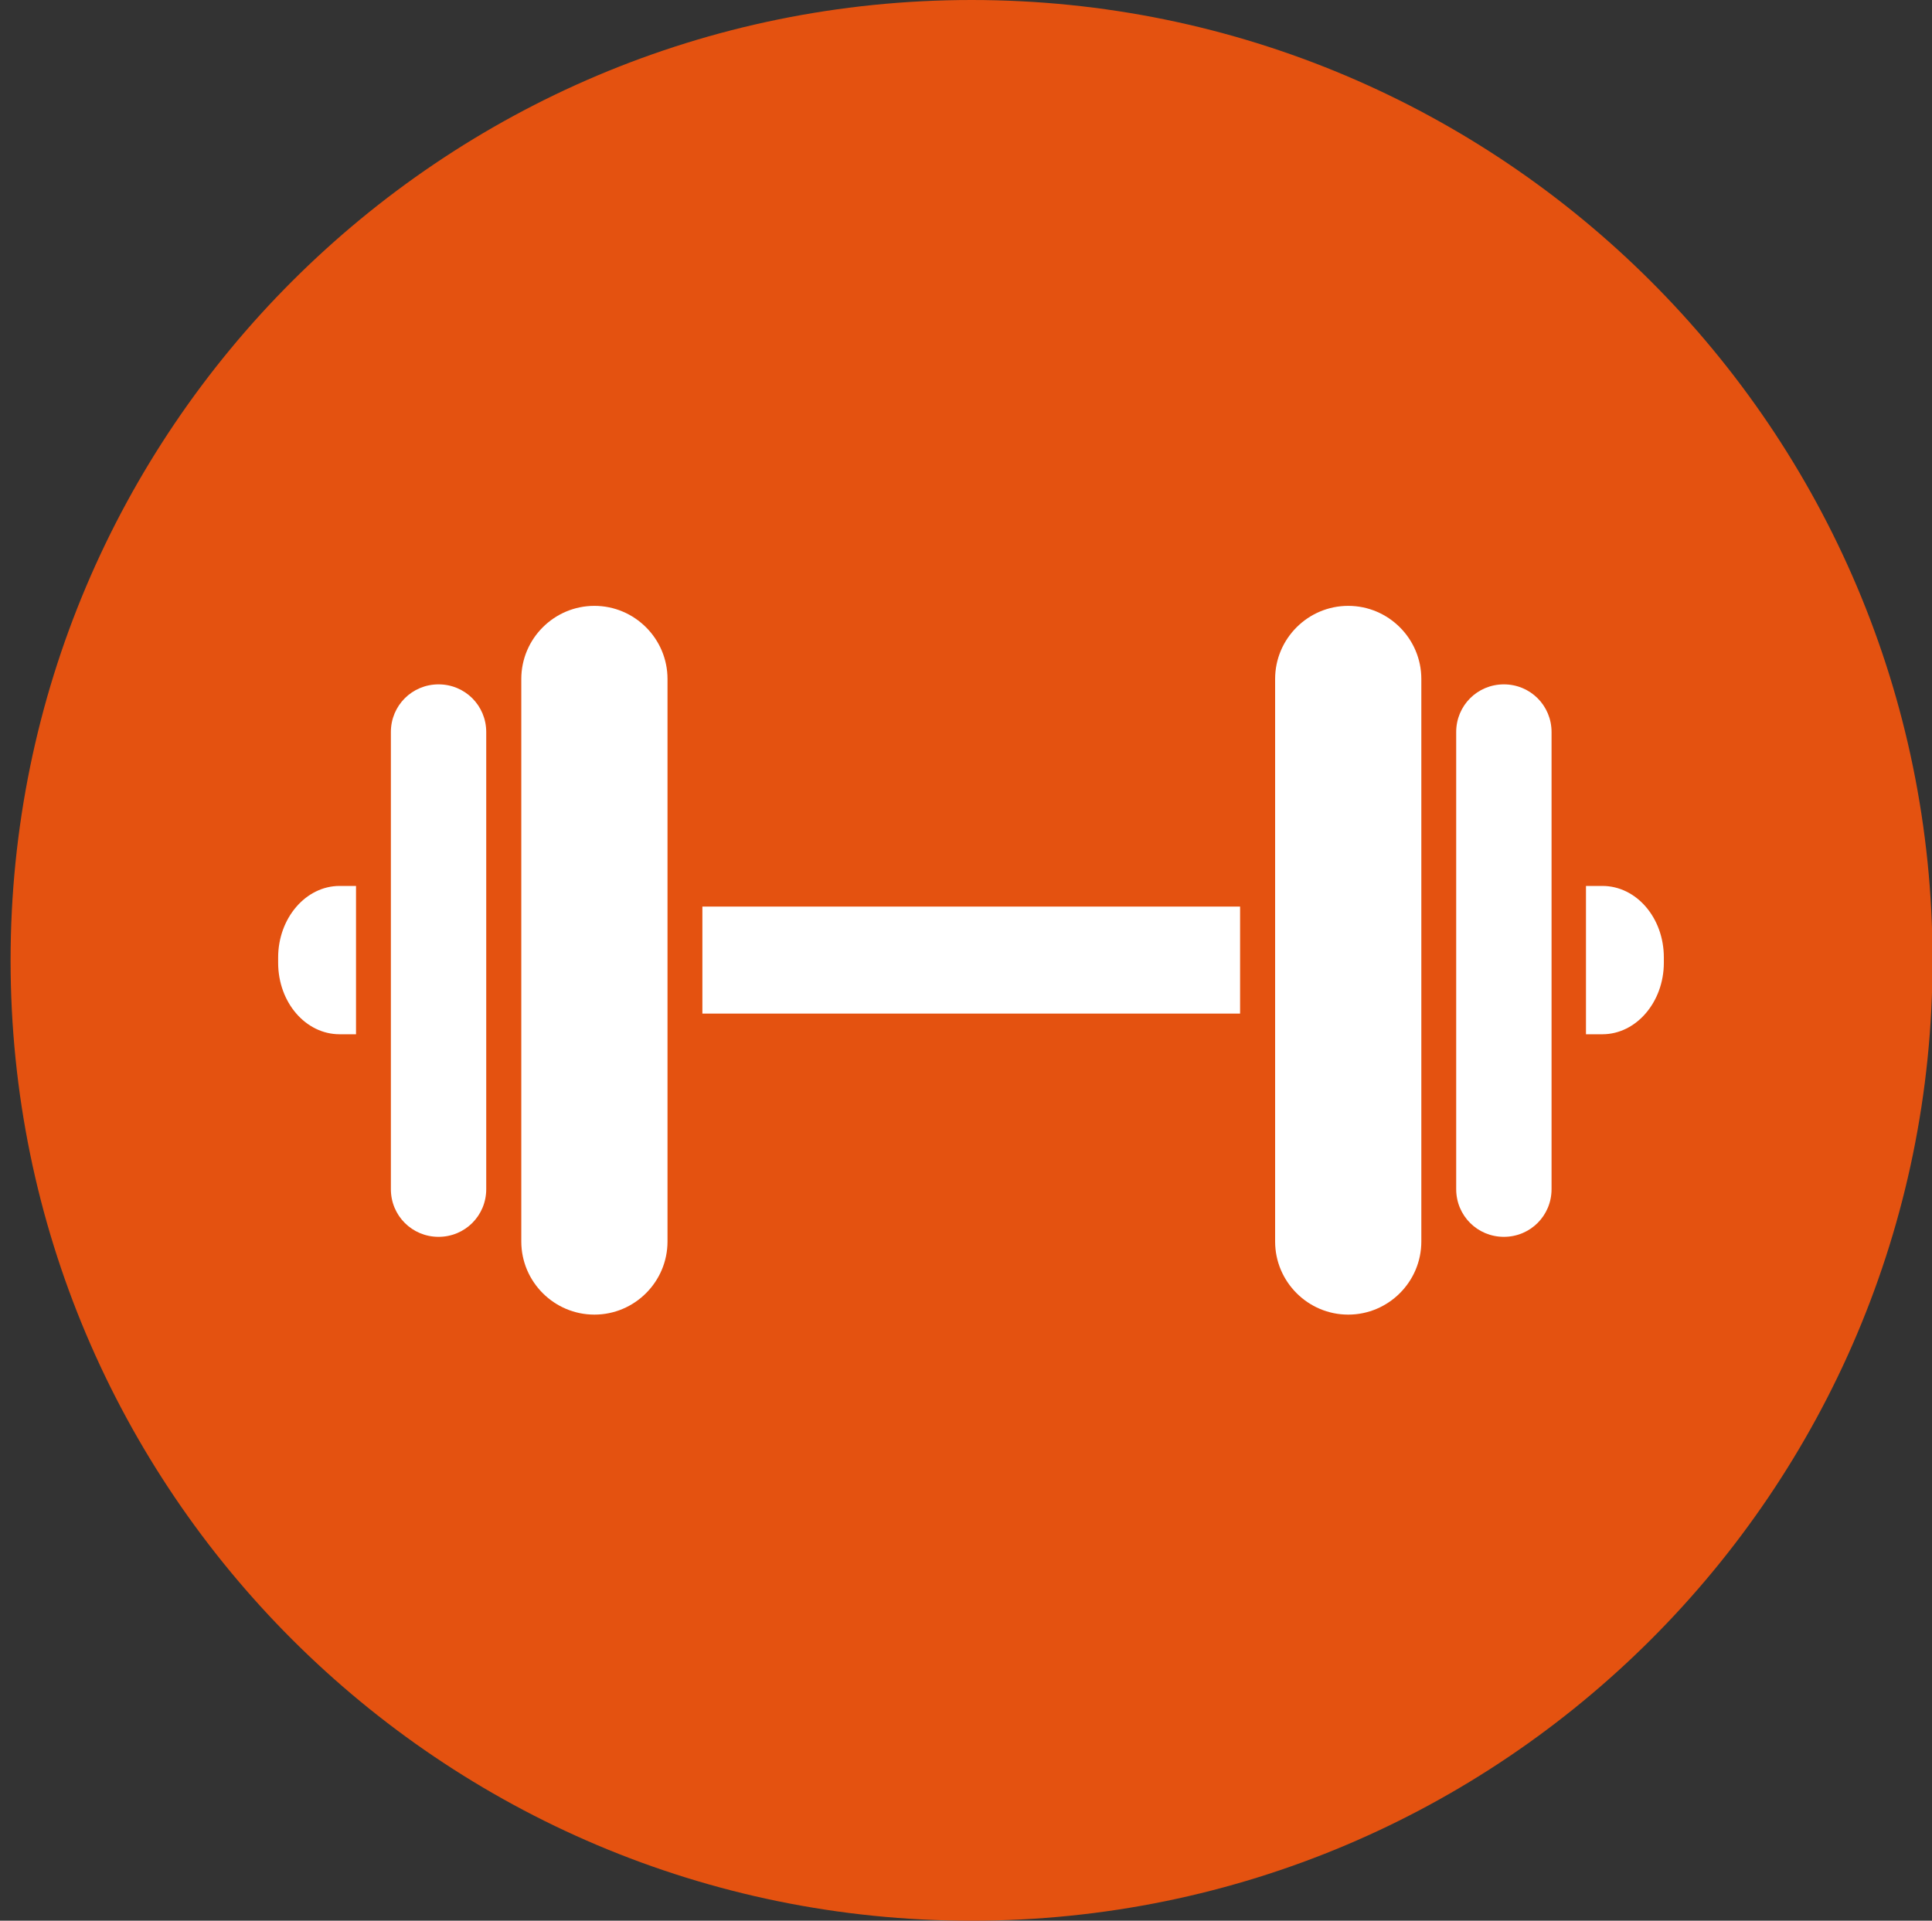 <svg width="174" height="173" viewBox="0 0 174 173" fill="none" xmlns="http://www.w3.org/2000/svg">
<rect x="0" y="0" width="174" height="173" fill="#333333" stroke="none"/>
<g clip-path="url(#clip0_6827_162)">
<path d="M87.501 0C39.694 0 0.953 38.741 0.953 86.5C0.953 134.259 39.694 173 87.501 173C135.307 173 174.049 134.259 174.049 86.5C174.049 38.741 135.26 0 87.501 0Z" fill="#E45210"/>
<path d="M25.051 86.238V86.715C25.051 90.293 27.532 93.156 30.585 93.156H32.064V79.797H30.585C27.532 79.797 25.051 82.707 25.051 86.238Z" fill="white"/>
<path d="M111.684 81.656H63.258V91.294H111.684V81.656Z" fill="white"/>
<path d="M53.533 54.57C49.907 54.57 46.949 57.528 46.949 61.154V111.823C46.949 115.45 49.907 118.408 53.533 118.408C57.159 118.408 60.117 115.45 60.117 111.823V61.154C60.117 57.528 57.159 54.57 53.533 54.57Z" fill="white"/>
<path d="M39.497 61.641C37.112 61.641 35.203 63.549 35.203 65.935V107.109C35.203 109.495 37.112 111.403 39.497 111.403C41.883 111.403 43.791 109.495 43.791 107.109V65.935C43.791 63.549 41.883 61.641 39.497 61.641Z" fill="white"/>
<path d="M144.315 79.797H142.836V93.156H144.315C147.368 93.156 149.849 90.246 149.849 86.715V86.238C149.849 82.659 147.368 79.797 144.315 79.797Z" fill="white"/>
<path d="M121.424 54.57C117.798 54.57 114.84 57.528 114.84 61.154V111.823C114.84 115.45 117.798 118.408 121.424 118.408C125.05 118.408 128.008 115.45 128.008 111.823V61.154C128.008 57.528 125.05 54.57 121.424 54.57Z" fill="white"/>
<path d="M135.442 61.641C133.057 61.641 131.148 63.549 131.148 65.935V107.109C131.148 109.495 133.057 111.403 135.442 111.403C137.828 111.403 139.736 109.495 139.736 107.109V65.935C139.736 63.549 137.828 61.641 135.442 61.641Z" fill="white"/>
</g>
<defs>
<clipPath id="clip0_6827_162">
<rect width="173.048" height="173" fill="white" transform="translate(0.953)"/>
</clipPath>
</defs>
</svg>
